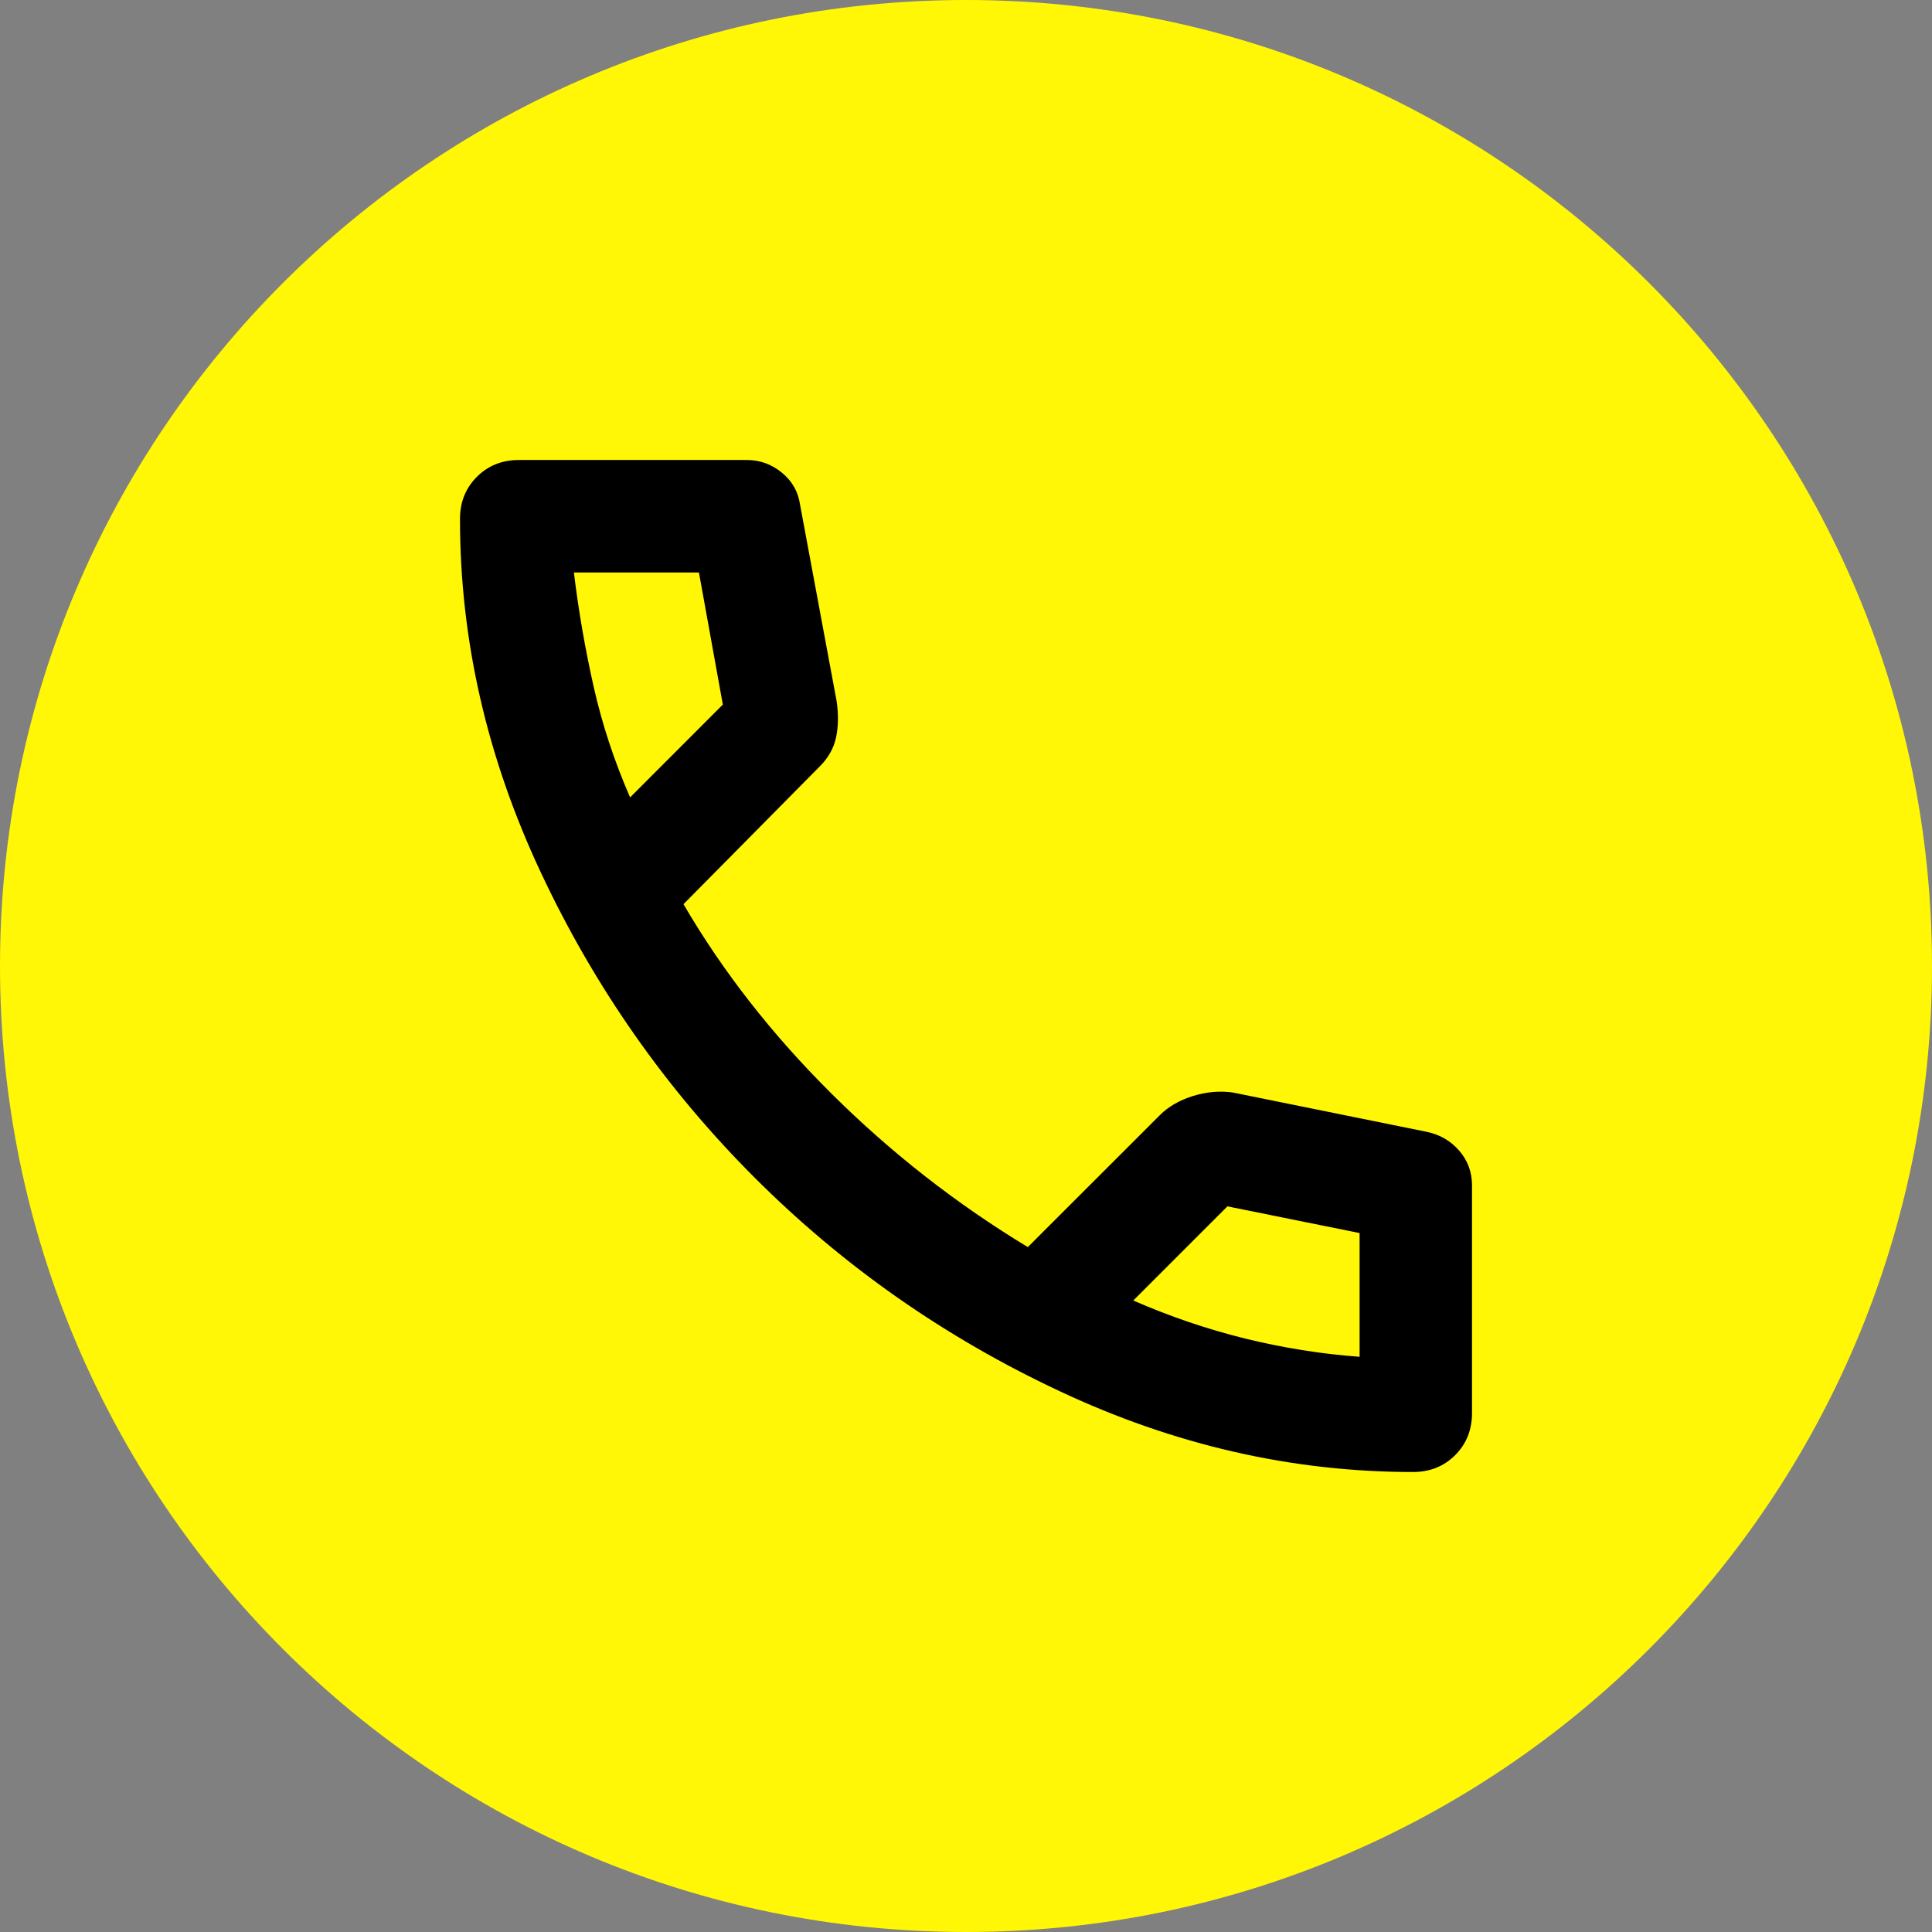 <?xml version="1.0" encoding="UTF-8"?> <svg xmlns="http://www.w3.org/2000/svg" width="22" height="22" viewBox="0 0 22 22" fill="none"><rect x="0" y="0" width="22" height="22" fill="#808080" stroke="none"/> <circle cx="10.999" cy="10.999" r="9.952" fill="black"></circle> <path fill-rule="evenodd" clip-rule="evenodd" d="M11 0C4.925 0 0 4.925 0 11C0 17.075 4.925 22 11 22C17.075 22 22 17.075 22 11C22 4.925 17.075 0 11 0ZM12.065 15.841C13.372 16.455 14.713 16.762 16.09 16.762C16.282 16.762 16.442 16.698 16.57 16.57C16.698 16.442 16.762 16.282 16.762 16.09V13.497C16.762 13.348 16.714 13.217 16.618 13.105C16.522 12.993 16.399 12.921 16.25 12.889L14.041 12.441C13.892 12.419 13.74 12.433 13.585 12.48C13.43 12.529 13.305 12.601 13.209 12.697L11.704 14.201C10.893 13.71 10.149 13.129 9.472 12.457C8.794 11.784 8.231 11.064 7.783 10.296L9.335 8.727C9.431 8.631 9.493 8.522 9.52 8.399C9.546 8.277 9.549 8.141 9.528 7.991L9.111 5.75C9.09 5.601 9.021 5.478 8.903 5.382C8.786 5.286 8.653 5.238 8.503 5.238H5.91C5.718 5.238 5.558 5.302 5.43 5.43C5.302 5.558 5.238 5.718 5.238 5.91C5.238 7.287 5.545 8.629 6.159 9.936C6.772 11.243 7.583 12.4 8.592 13.409C9.6 14.417 10.757 15.228 12.065 15.841ZM8.231 8.023L7.175 9.08C6.993 8.663 6.855 8.242 6.759 7.815C6.663 7.388 6.588 6.956 6.535 6.519H7.959L8.231 8.023ZM14.177 15.242C13.745 15.135 13.321 14.991 12.905 14.809L13.977 13.737L15.482 14.041V15.45C15.044 15.418 14.609 15.348 14.177 15.242Z" fill="#FFF705"></path> </svg> 
